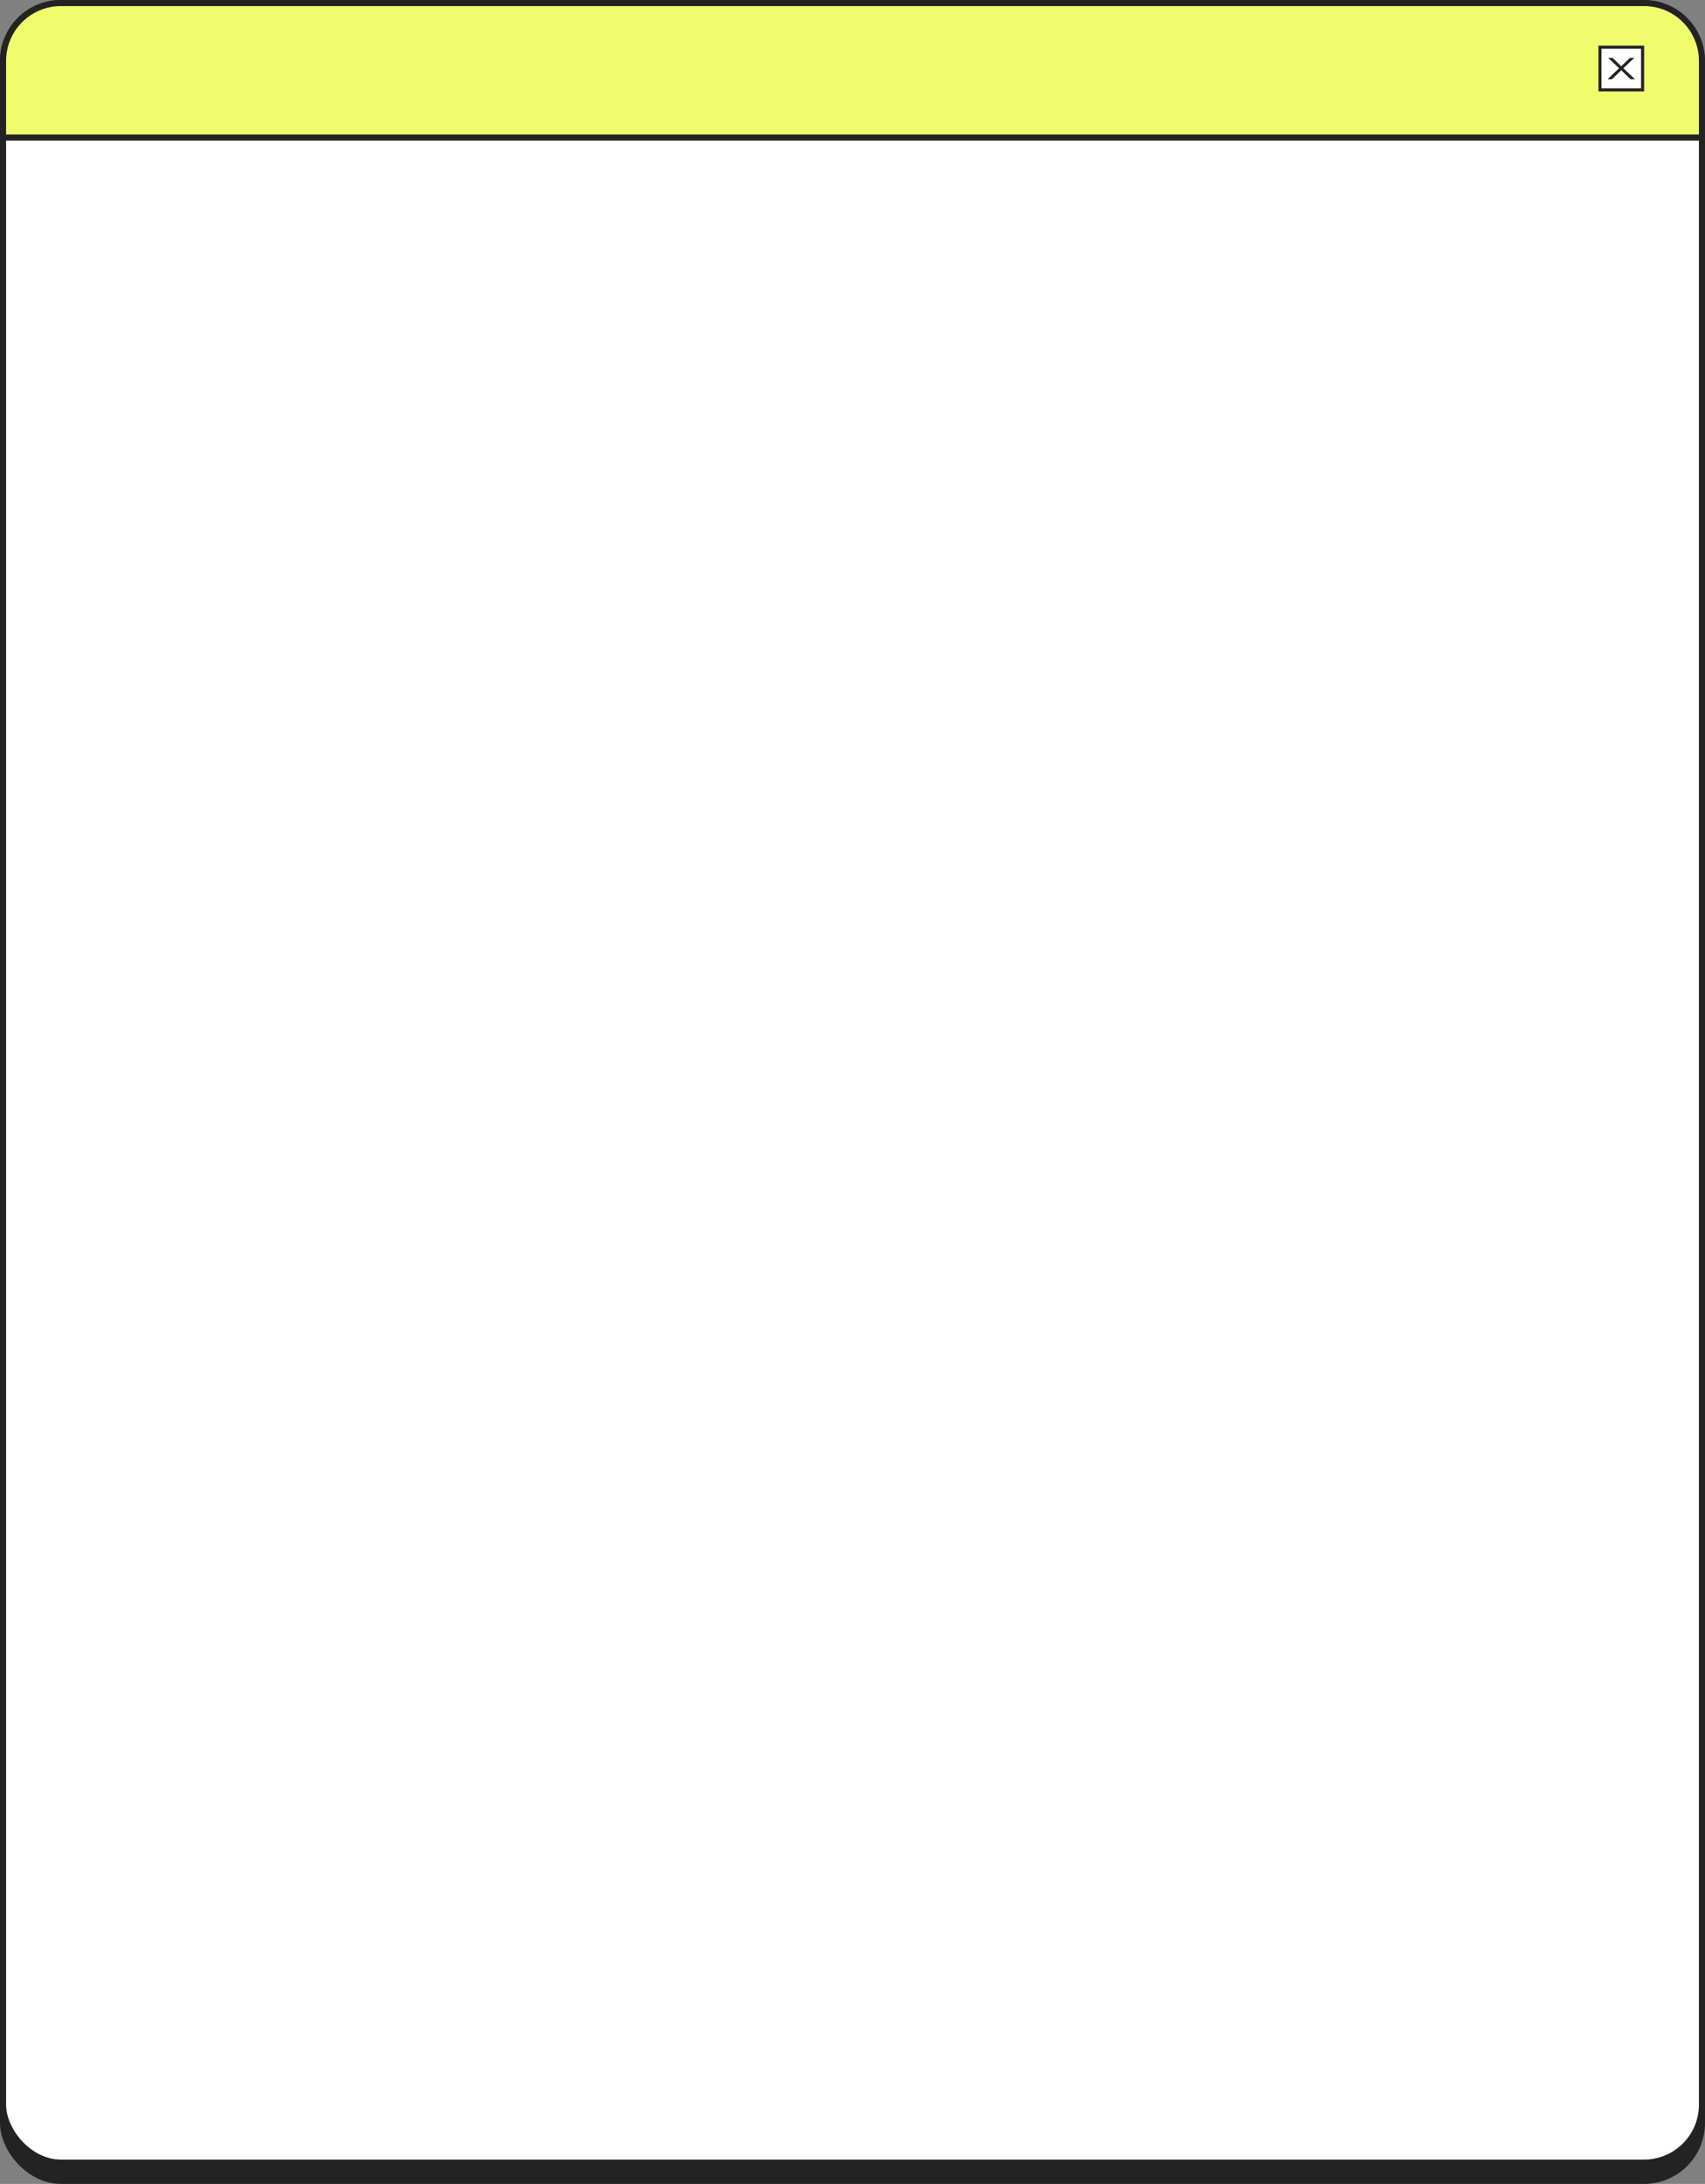 <?xml version="1.0" encoding="UTF-8"?> <svg xmlns="http://www.w3.org/2000/svg" width="560" height="717" viewBox="0 0 560 717" fill="none"><rect x="0" y="0" width="560" height="717" fill="#808080" stroke="none"/> <rect x="1" y="7" width="558" height="709" rx="19" fill="#232323" stroke="#232323" stroke-width="2"></rect> <rect x="1" y="1" width="558" height="709" rx="19" fill="white" stroke="#232323" stroke-width="2"></rect> <path d="M20 1H540C550.493 1 559 9.507 559 20V45.149H1V20C1 9.507 9.507 1 20 1Z" fill="#EFFD6C" stroke="#232323" stroke-width="2"></path> <rect x="525.5" y="15.5" width="14" height="14" fill="white" stroke="#232323"></rect> <path d="M528 26L532.028 22.16L532.01 22.627L528.181 19H529.633L532.772 22L532.228 21.987L535.367 19H536.782L532.917 22.667L532.935 22.16L537 26H535.53L532.21 22.8L532.718 22.853L529.452 26H528Z" fill="#232323"></path> </svg> 